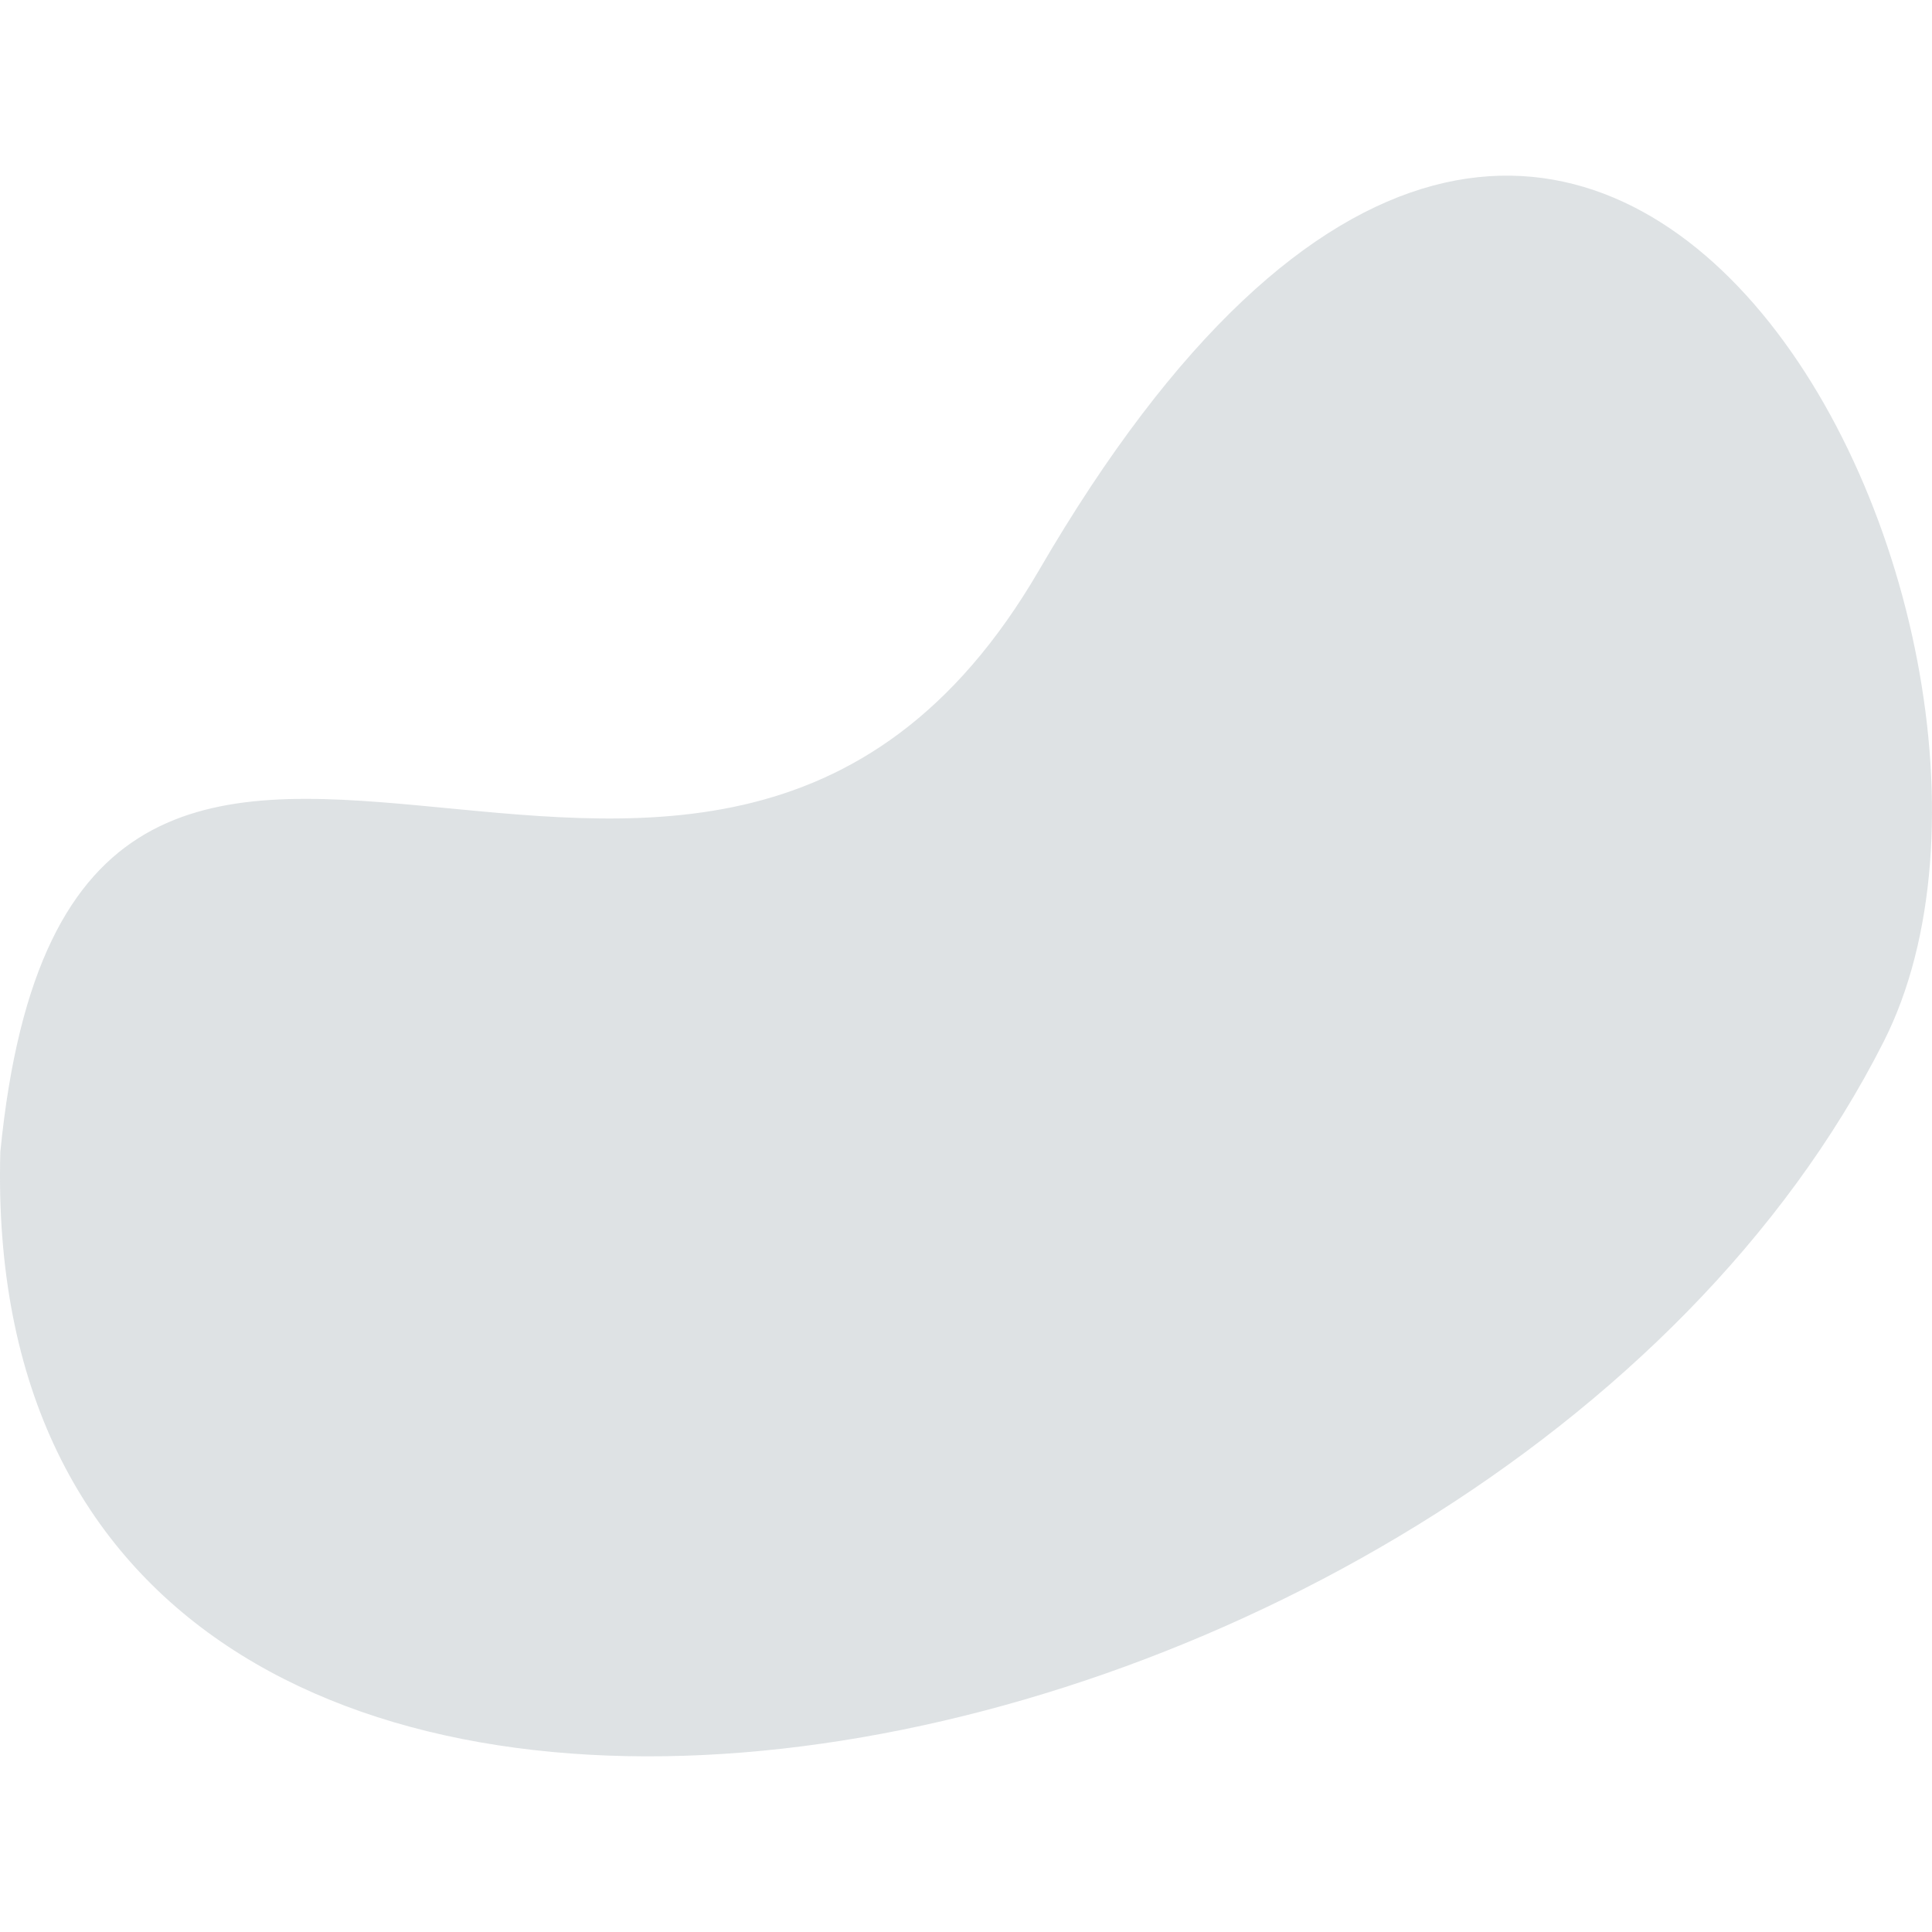 <svg id="SvgjsSvg1001" width="288" height="288" xmlns="http://www.w3.org/2000/svg" version="1.1" xmlns:xlink="http://www.w3.org/1999/xlink" xmlns:svgjs="http://svgjs.com/svgjs"><defs id="SvgjsDefs1002"></defs><g id="SvgjsG1008" transform="matrix(1,0,0,1,0,0)"><svg xmlns="http://www.w3.org/2000/svg" width="288" height="288" viewBox="0 0 88 72"><linearGradient id="a" x1="4.639" x2="4.626" y1="6.951" y2="6.951" gradientUnits="objectBoundingBox"><stop offset="0" stop-color="#aab5ba" class="stopColor9166fe svgShape"></stop><stop offset="1" stop-color="#acb6bb" class="stopColorc97aed svgShape"></stop></linearGradient><path fill="url(#a)" d="m50.562 29.581c-15.5 26.652-44.026-6.9-47.313 26.5-1.185 43.233 67.602 30.919 85.787-5.03 9.494-18.767-13.342-64.689-38.474-21.47z" opacity=".4" transform="translate(-3.234 -11.611)"></path></svg></g></svg>